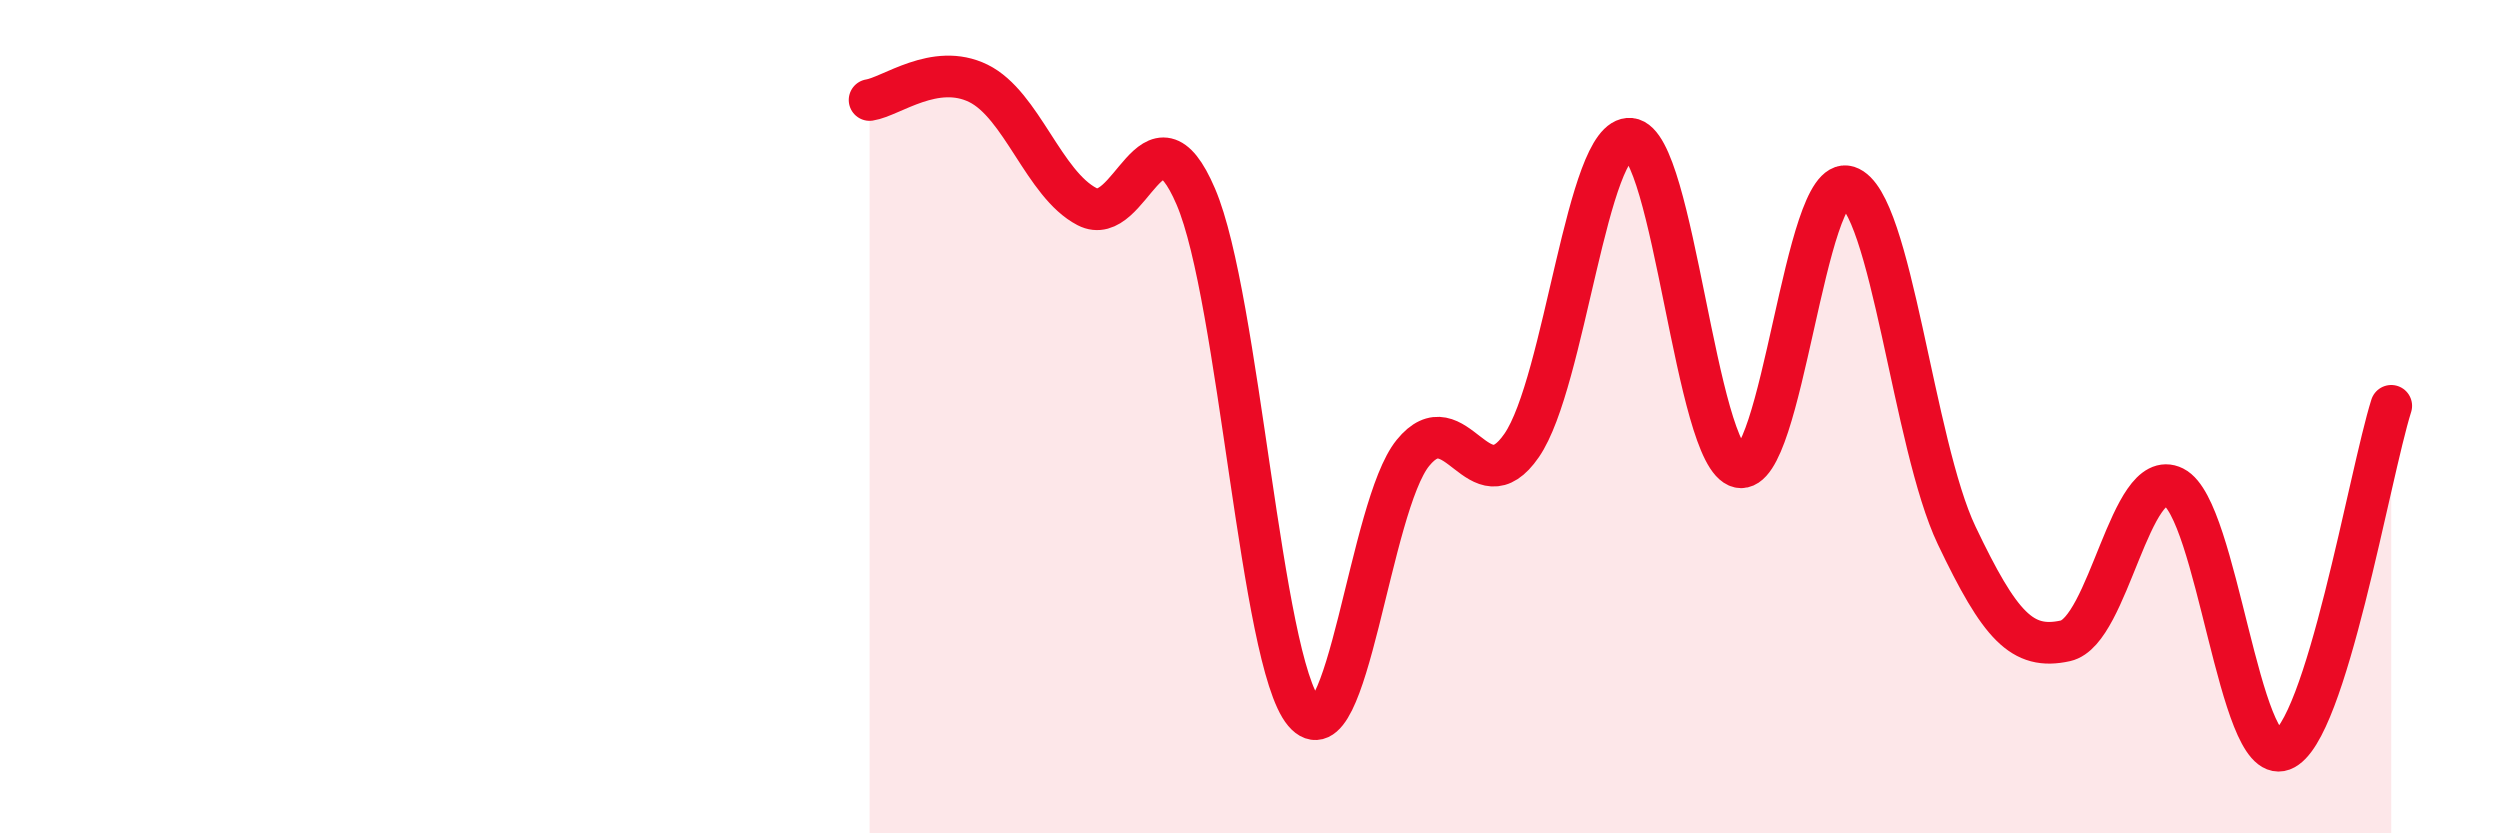
    <svg width="60" height="20" viewBox="0 0 60 20" xmlns="http://www.w3.org/2000/svg">
      <path
        d="M 20.87,2.4 C 21.39,2.32 22.44,1.49 23.48,2 C 24.52,2.51 25.05,4.42 26.09,4.96 C 27.13,5.5 27.66,2.29 28.7,4.72 C 29.74,7.15 30.26,15.87 31.3,17.1 C 32.34,18.33 32.87,12.15 33.91,10.87 C 34.95,9.59 35.48,12.2 36.52,10.69 C 37.56,9.18 38.09,3.23 39.13,3.33 C 40.17,3.43 40.7,10.98 41.74,11.21 C 42.78,11.44 43.31,4.15 44.35,4.48 C 45.39,4.81 45.92,10.67 46.96,12.85 C 48,15.03 48.53,15.61 49.57,15.38 C 50.61,15.15 51.13,11.17 52.17,11.69 C 53.21,12.21 53.74,18.39 54.78,18 C 55.82,17.61 56.87,11.39 57.39,9.74L57.39 20L20.87 20Z"
        fill="#EB0A25"
        opacity="0.1"
        stroke-linecap="round"
        stroke-linejoin="round"
      />
      <path
        d="M 20.87,2.4 C 21.39,2.32 22.44,1.49 23.48,2 C 24.52,2.51 25.05,4.42 26.09,4.96 C 27.13,5.5 27.66,2.29 28.7,4.72 C 29.74,7.15 30.26,15.87 31.3,17.1 C 32.34,18.33 32.87,12.15 33.91,10.87 C 34.95,9.59 35.48,12.2 36.52,10.69 C 37.56,9.18 38.09,3.23 39.13,3.33 C 40.17,3.43 40.7,10.98 41.74,11.21 C 42.78,11.44 43.31,4.15 44.35,4.48 C 45.39,4.81 45.92,10.67 46.96,12.85 C 48,15.03 48.53,15.61 49.57,15.38 C 50.61,15.15 51.13,11.17 52.17,11.69 C 53.21,12.21 53.74,18.39 54.78,18 C 55.82,17.61 56.87,11.39 57.39,9.74"
        stroke="#EB0A25"
        stroke-width="1"
        fill="none"
        stroke-linecap="round"
        stroke-linejoin="round"
      />
    </svg>
  